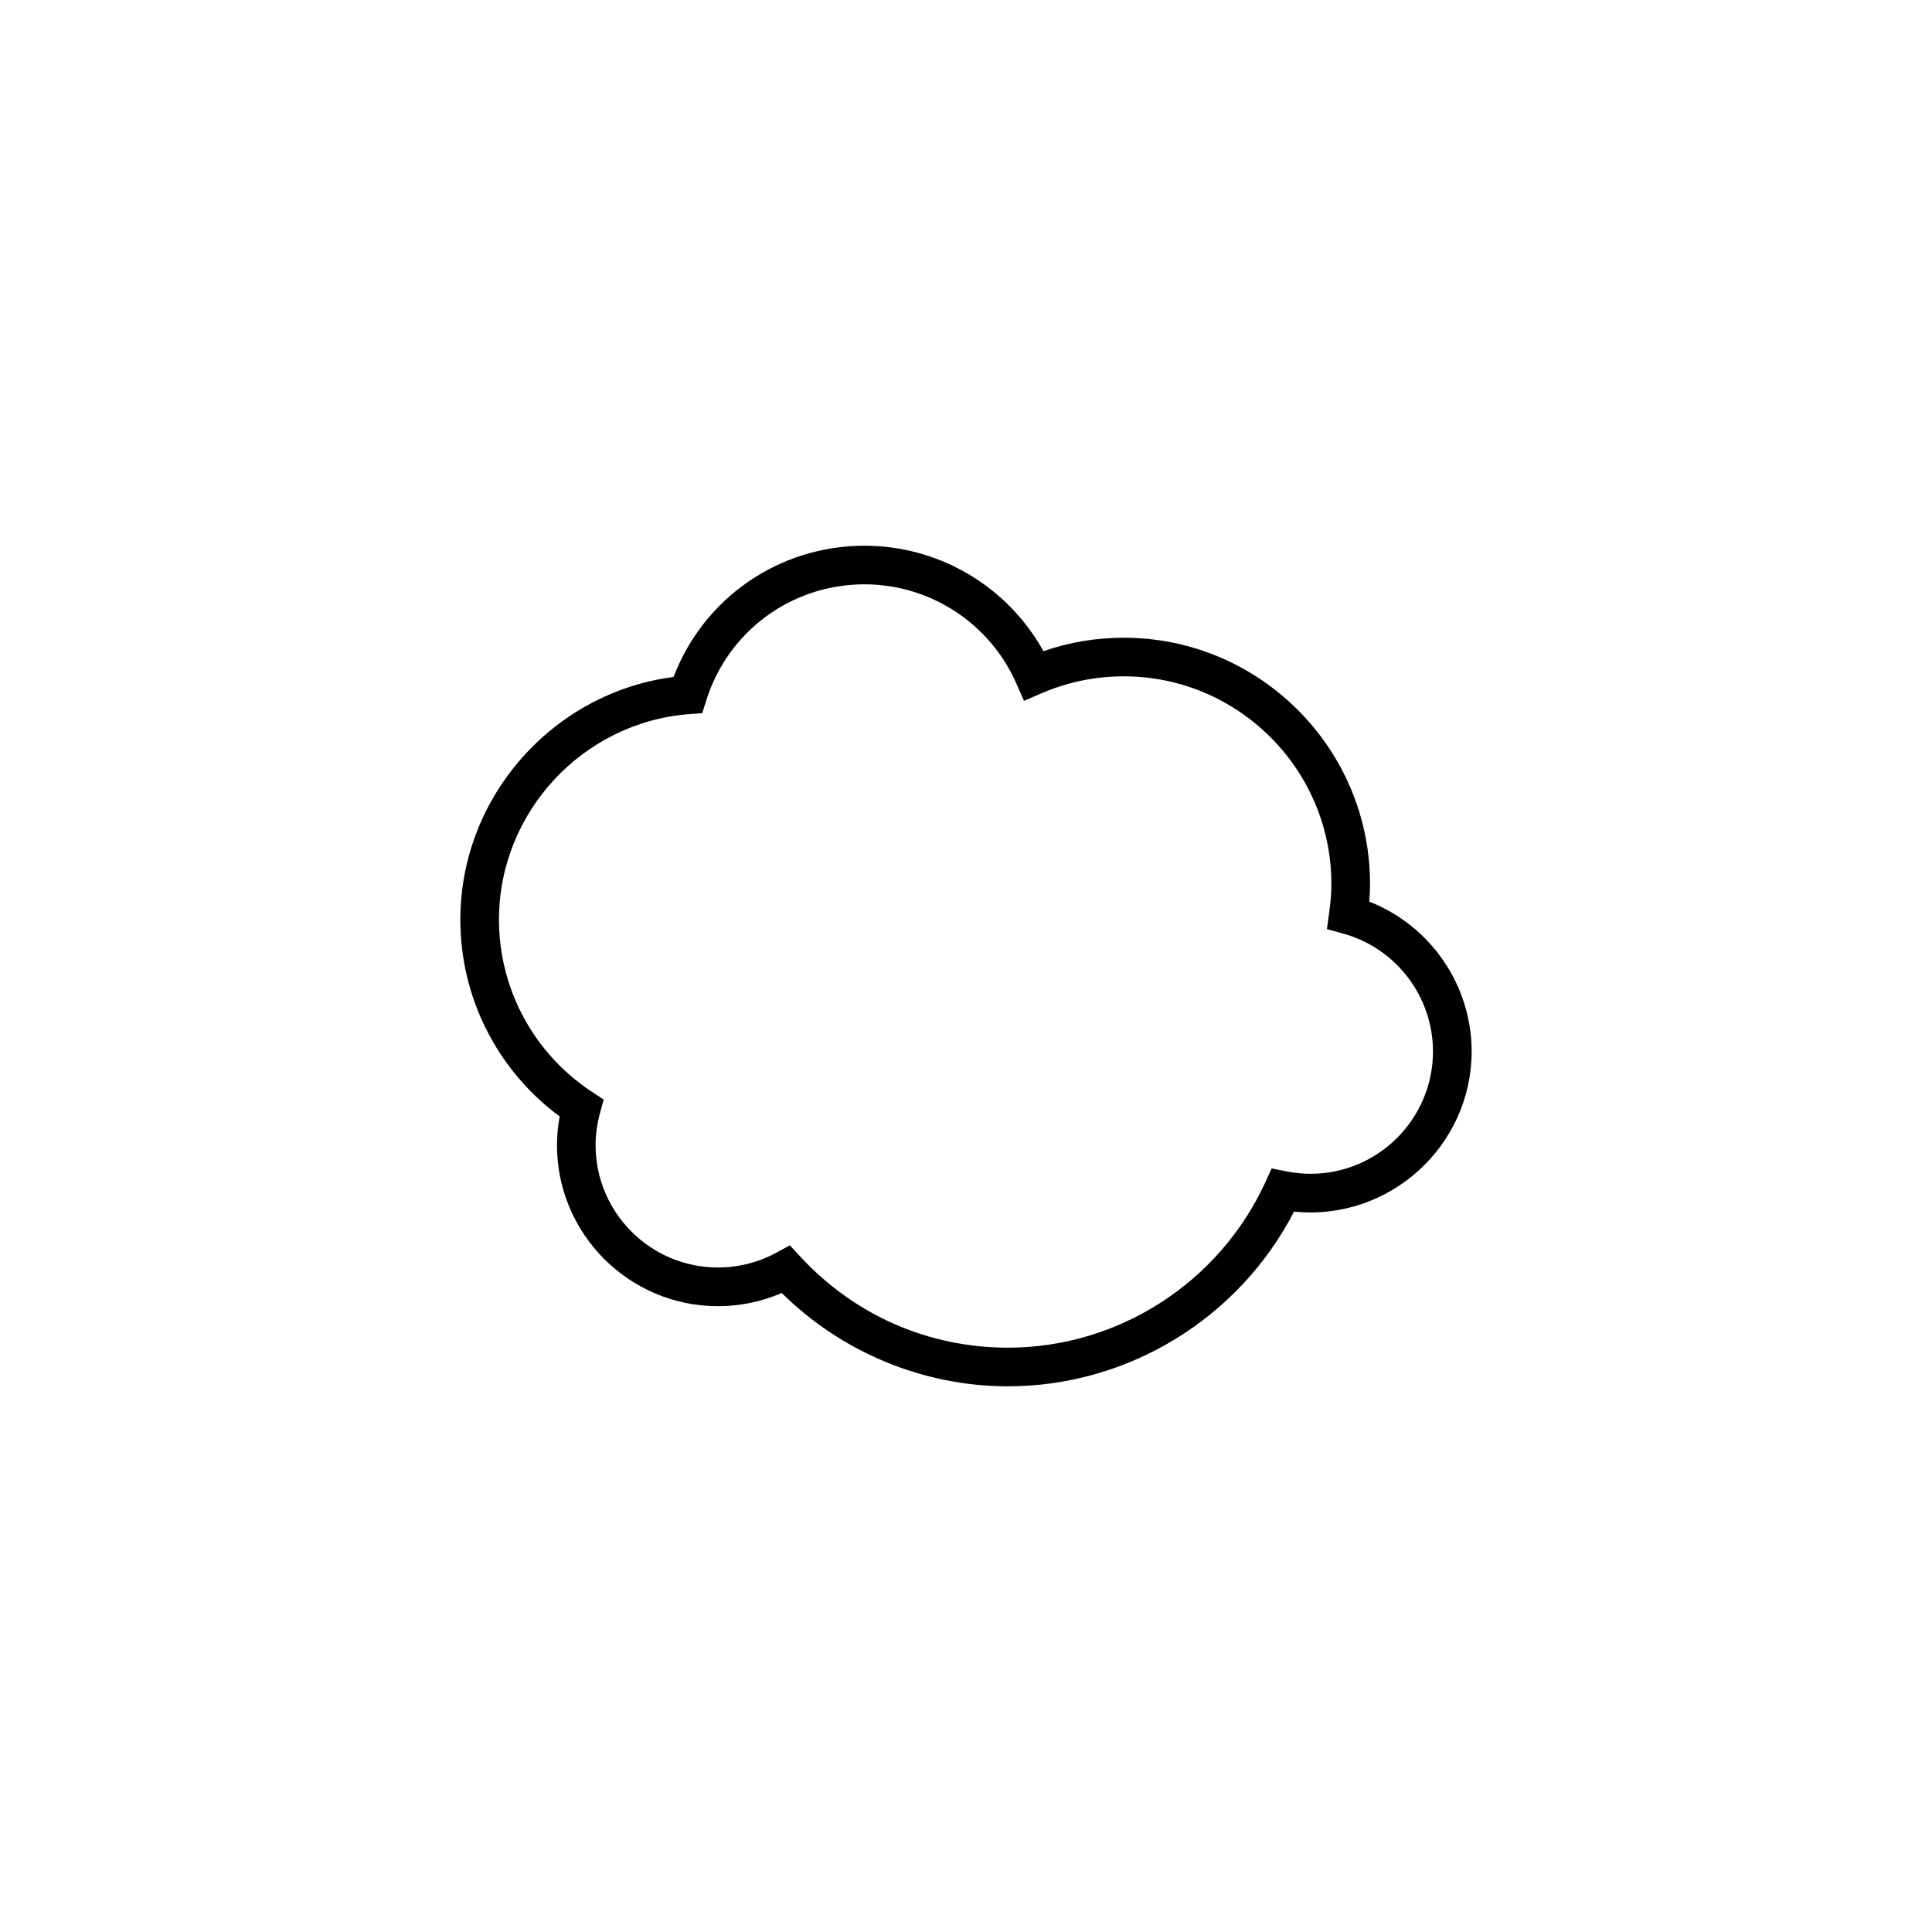 <?xml version="1.0" encoding="utf-8"?>
<!-- Generator: Adobe Illustrator 16.0.0, SVG Export Plug-In . SVG Version: 6.00 Build 0)  -->
<!DOCTYPE svg PUBLIC "-//W3C//DTD SVG 1.1//EN" "http://www.w3.org/Graphics/SVG/1.1/DTD/svg11.dtd">
<svg version="1.1" id="Layer_1" xmlns="http://www.w3.org/2000/svg" xmlns:xlink="http://www.w3.org/1999/xlink" x="0px" y="0px"
	 width="100px" height="100px" viewBox="0 0 100 100" enable-background="new 0 0 100 100" xml:space="preserve">
<path d="M52.171,71.755c-4.37,0-8.595-1.751-11.708-4.829c-1.038,0.447-2.165,0.682-3.301,0.682c-4.595,0-8.333-3.738-8.333-8.334
	c0-0.491,0.047-0.989,0.139-1.487c-3.232-2.391-5.141-6.149-5.141-10.189c0-6.354,4.796-11.748,11.036-12.559
	c1.563-4.089,5.456-6.792,9.887-6.792c3.867,0,7.403,2.113,9.258,5.458c1.336-0.462,2.729-0.696,4.156-0.696
	c7.03,0,12.749,5.718,12.749,12.747c0,0.295-0.013,0.595-0.039,0.913c3.158,1.236,5.298,4.312,5.298,7.754
	c0,4.88-4.248,8.79-9.193,8.289C64.133,68.229,58.401,71.755,52.171,71.755z M40.883,64.458l0.53,0.573
	c2.816,3.046,6.637,4.724,10.758,4.724c5.704,0,10.933-3.359,13.322-8.559l0.328-0.717l0.773,0.152
	c0.416,0.082,0.834,0.124,1.243,0.124c3.492,0,6.334-2.842,6.334-6.334c0-2.835-1.911-5.343-4.646-6.098l-0.844-0.232l0.119-0.867
	c0.076-0.561,0.112-1.027,0.112-1.47c0-5.926-4.822-10.747-10.749-10.747c-1.471,0-2.9,0.295-4.25,0.876l-0.91,0.392l-0.4-0.906
	c-1.375-3.112-4.458-5.124-7.854-5.124c-3.776,0-7.07,2.419-8.197,6.02l-0.202,0.646l-0.675,0.052
	c-5.522,0.424-9.848,5.095-9.848,10.633c0,3.6,1.8,6.934,4.815,8.92l0.604,0.398l-0.19,0.698c-0.151,0.559-0.228,1.116-0.228,1.66
	c0,3.492,2.841,6.334,6.333,6.334c1.06,0,2.109-0.268,3.036-0.774L40.883,64.458z"/>
</svg>
